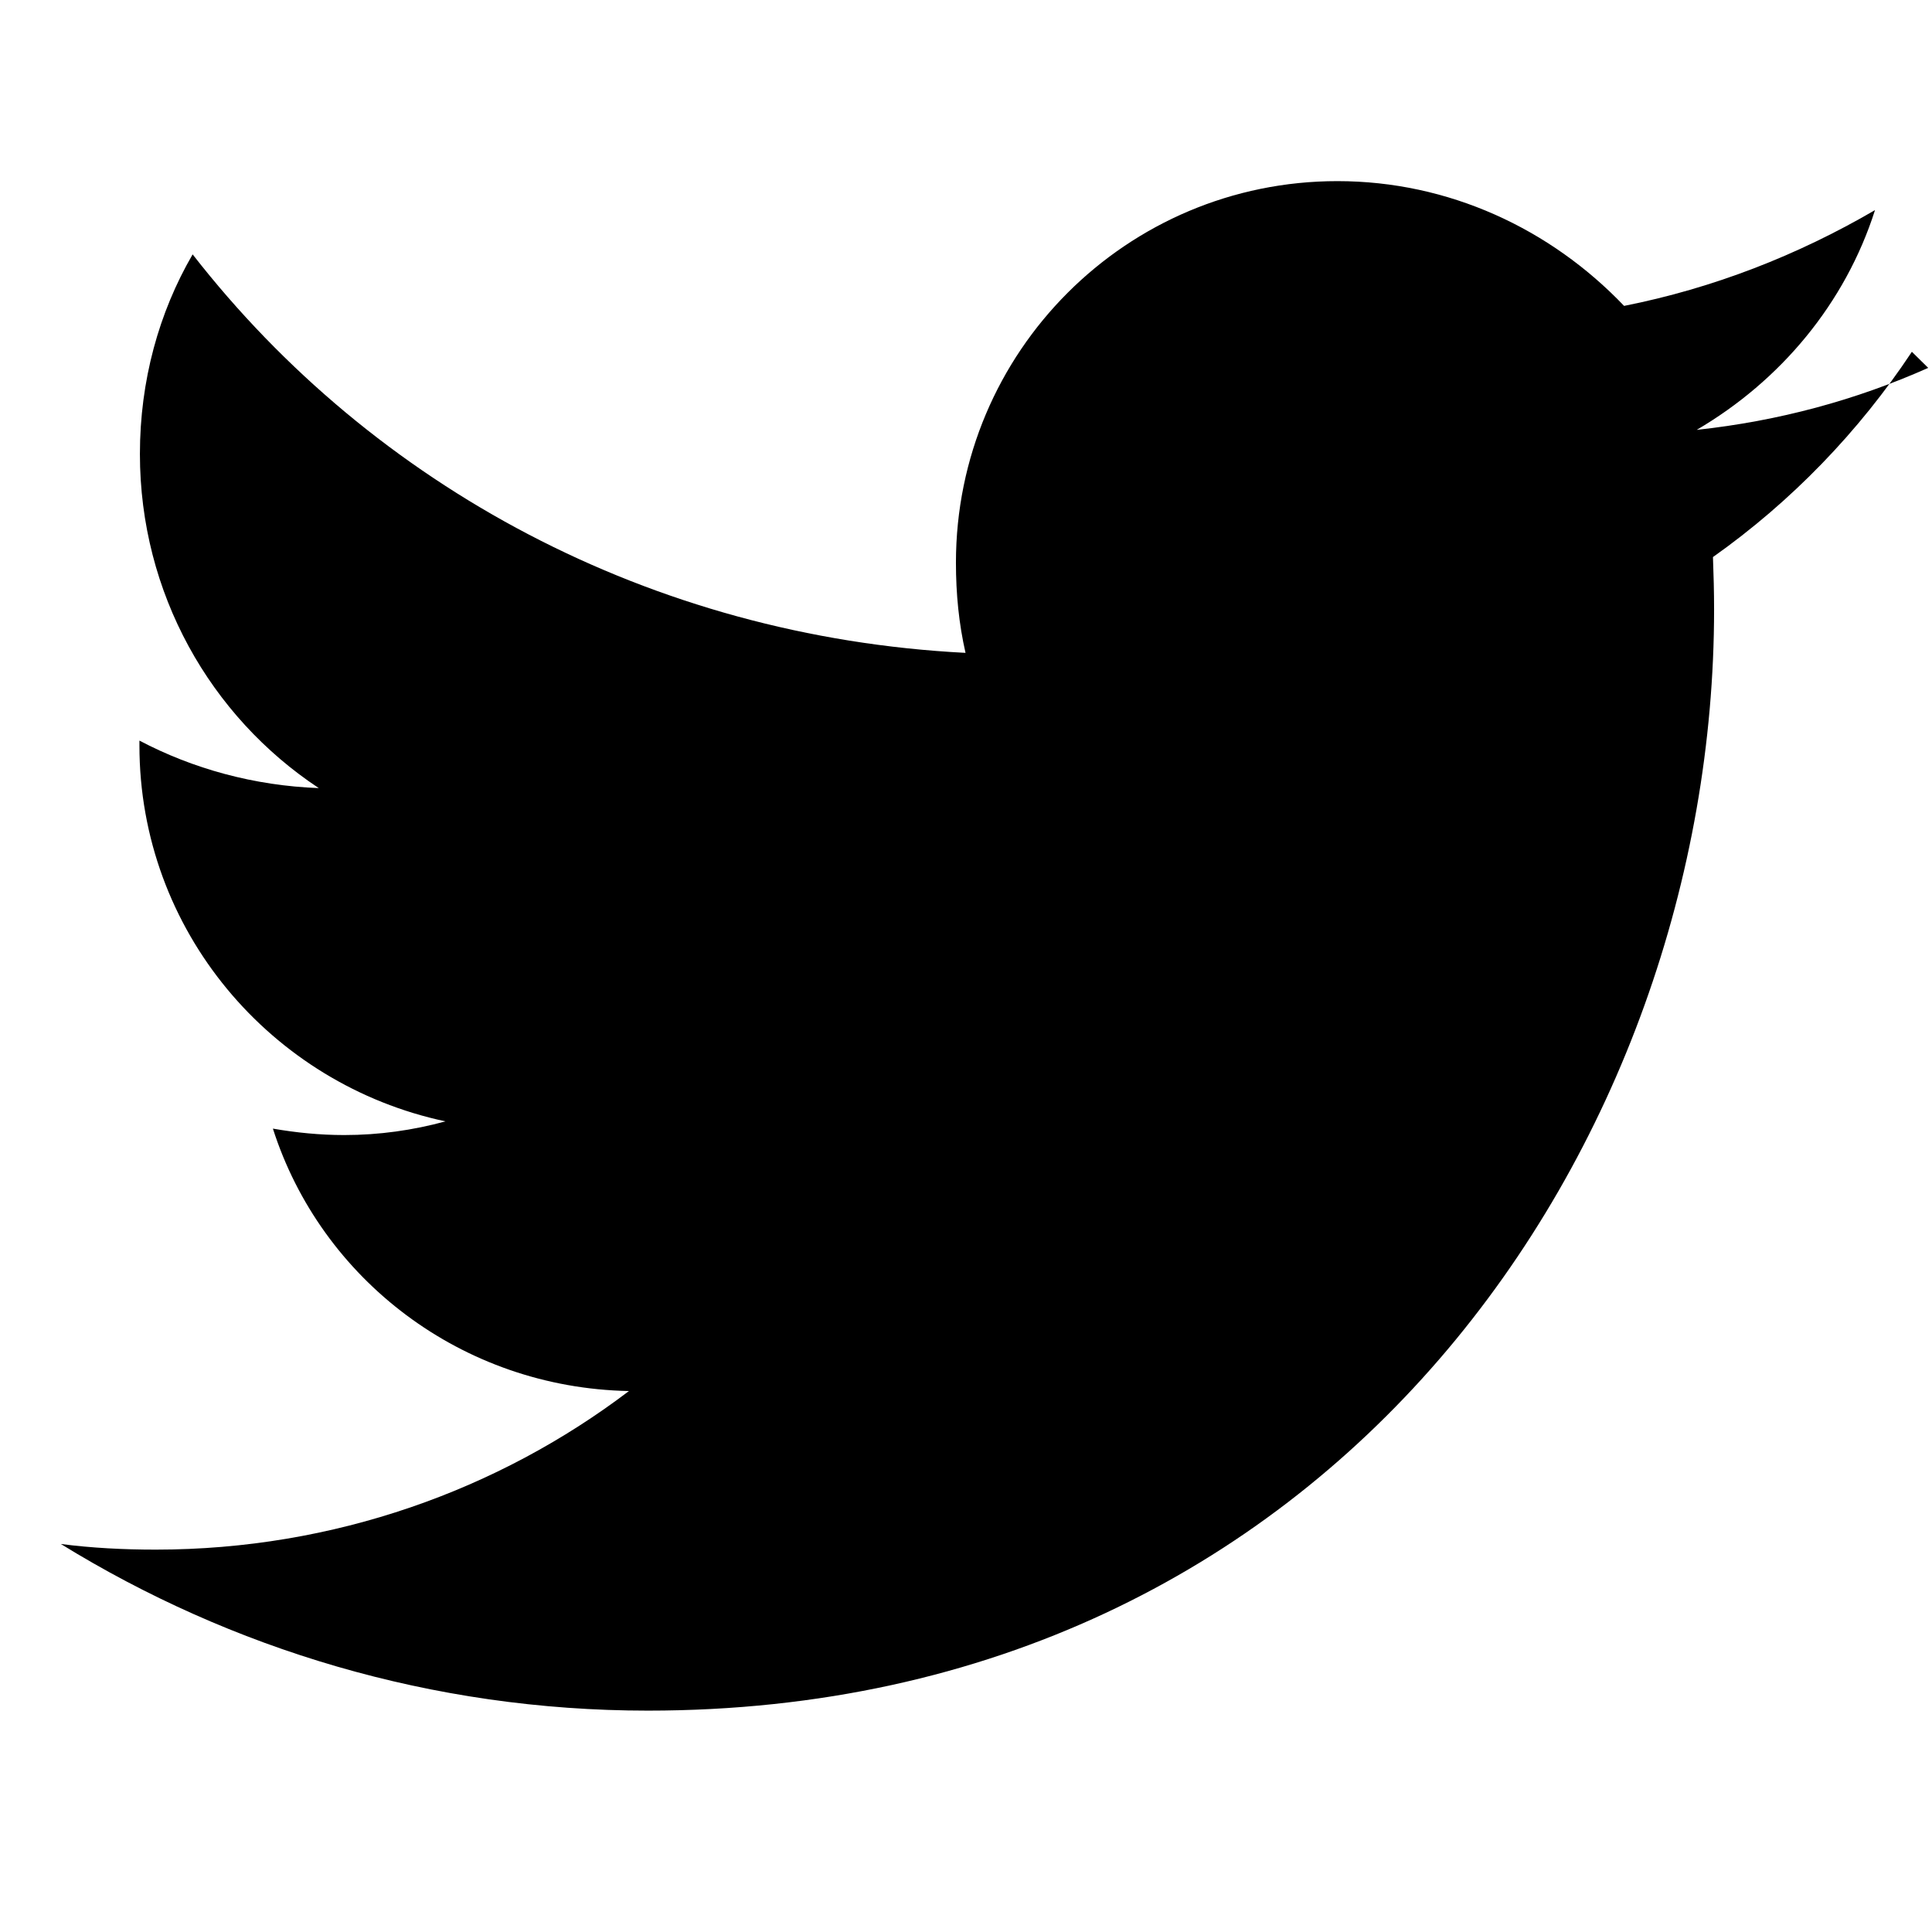 <svg width="24" height="24" viewBox="0 0 24 24" fill="none" xmlns="http://www.w3.org/2000/svg">
    <path d="M23.953 4.57C23.054 4.97 22.096 5.23 21.077 5.34C22.119 4.73 22.922 3.77 23.292 2.61C22.332 3.17 21.285 3.58 20.175 3.8C19.259 2.84 17.994 2.25 16.614 2.25C13.995 2.25 11.875 4.37 11.875 6.99C11.875 7.38 11.912 7.75 11.994 8.11C8.084 7.91 4.636 6.04 2.393 3.16C1.974 3.88 1.738 4.73 1.738 5.64C1.738 7.37 2.614 8.9 3.96 9.79C3.156 9.76 2.397 9.55 1.732 9.2V9.26C1.732 11.56 3.367 13.47 5.534 13.93C5.132 14.04 4.711 14.1 4.276 14.1C3.972 14.1 3.677 14.07 3.39 14.02C3.988 15.89 5.735 17.24 7.813 17.28C6.193 18.51 4.148 19.25 1.934 19.25C1.534 19.25 1.142 19.23 0.756 19.18C2.865 20.48 5.365 21.25 8.048 21.25C16.604 21.25 21.293 14.17 21.293 7.57C21.293 7.35 21.287 7.14 21.279 6.92C22.254 6.23 23.094 5.36 23.75 4.37L23.953 4.57Z" fill="currentColor"/>
</svg>

